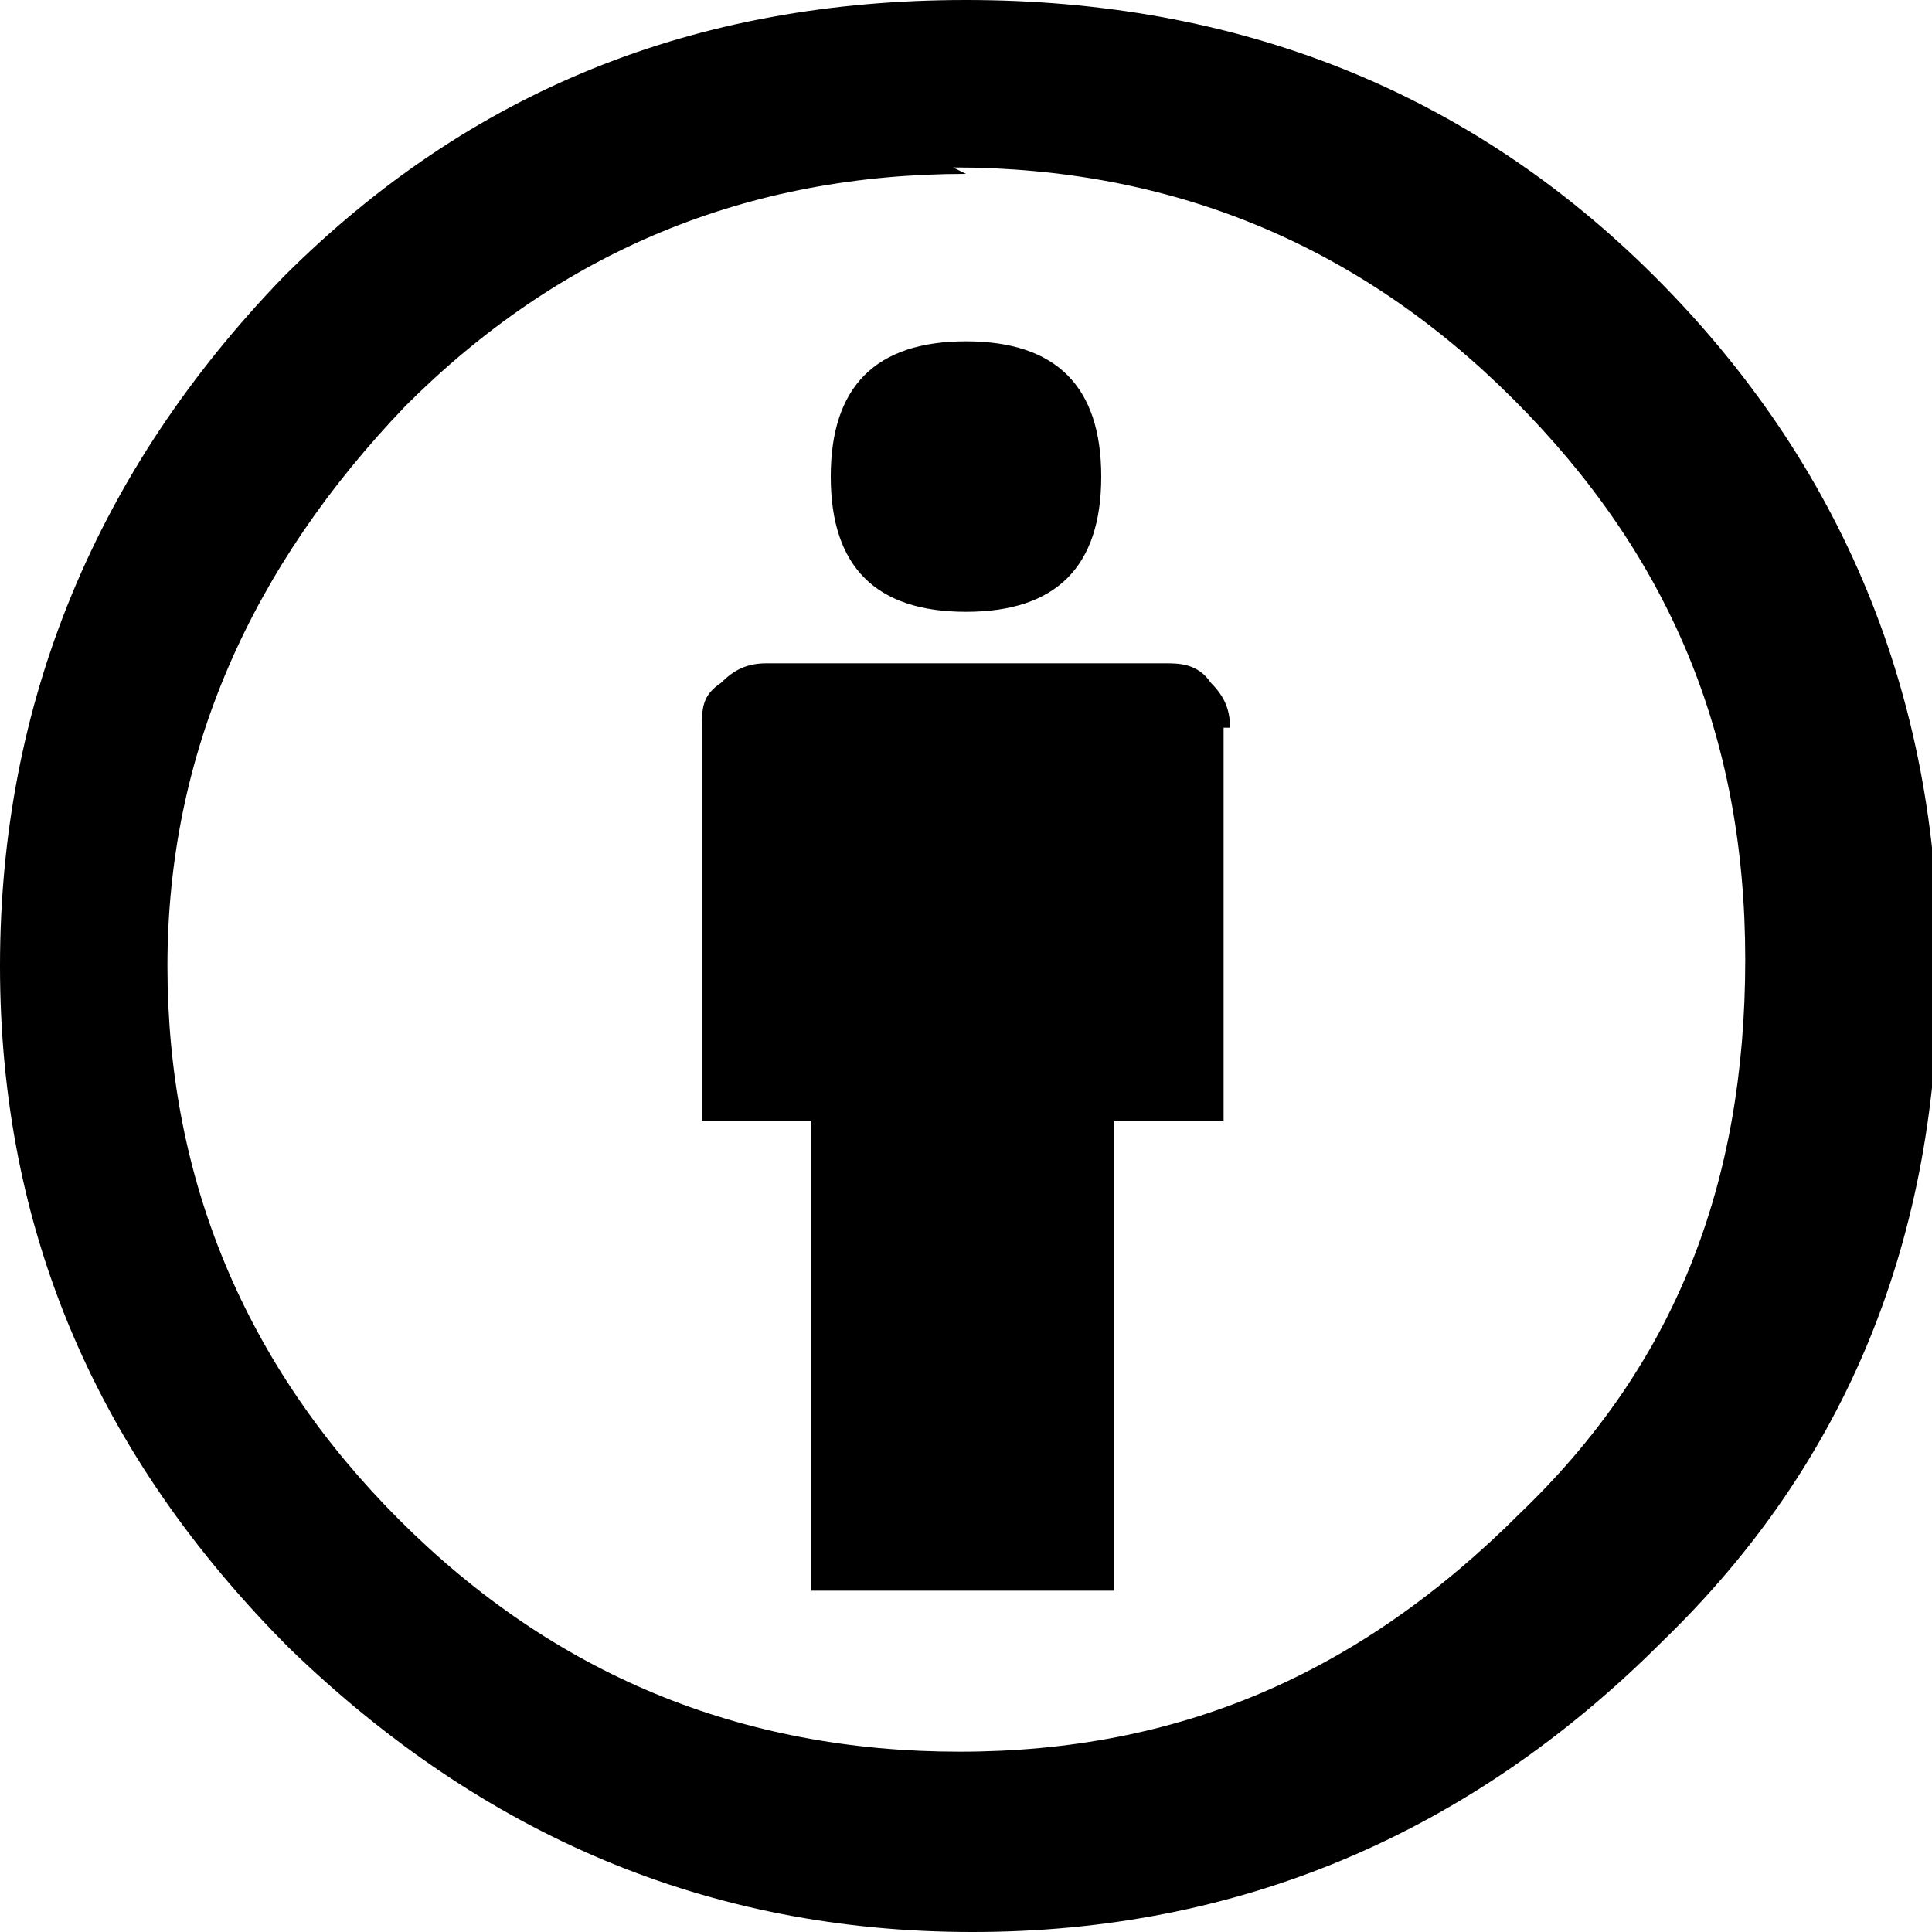 <?xml version="1.0" encoding="UTF-8"?>
<svg id="Layer_1" xmlns="http://www.w3.org/2000/svg" version="1.1" viewBox="0 0 30 30">
  <!-- Generator: Adobe Illustrator 30.0.0, SVG Export Plug-In . SVG Version: 2.1.1 Build 123)  -->
  <defs>
    <style>
      .st0 {
        fill-rule: evenodd;
      }

      .st1 {
        display: none;
      }
    </style>
  </defs>
  <g id="cc-heart" class="st1">
    <path class="st0" d="M21.8,3.9c-2.6-.4-4.8.6-6.7,2.7h0s0,0,0,0h0s0,0,0,0c-1.9-2.1-4.1-3-6.7-2.7-2.7.4-4.9,2.3-5.7,4.9-.6,2-.4,4.2.5,6.3,1.3,3.2,5.1,7.7,12,10.8,6.9-3.2,10.7-7.7,12-10.8.8-2,1.1-4.3.5-6.3-.8-2.6-3.1-4.5-5.7-4.9h0ZM1.3,6.2C4.3,1.2,10.8.3,15,3.6c4.2-3.3,10.7-2.4,13.7,2.5,1,1.7,1.4,3.6,1.3,5.5-.2,3.3-1.6,6.2-3.6,8.7-2.8,3.4-6.8,6-11.3,8h0s0,0,0,0h0c-4.4-2-8.5-4.6-11.3-8C1.6,17.8.2,14.9,0,11.6c0-1.9.3-3.8,1.3-5.5h0ZM13,14.2l1.9.9c-.4.8-1.2,1.6-2,2-1,.5-2.2.6-3.3.3-2.3-.5-3.3-2.4-3.3-4.6,0-2.2,1.1-4.2,3.2-4.8,2-.6,4.4.1,5.4,2.1l-2.1,1.1c-.2-.6-.7-1.2-1.7-1.2-1.6,0-2.1,1.5-2.1,2.9,0,1,.4,2.2,1.5,2.5,1.4.4,1.9-.3,2.5-1.2ZM21.9,14.2l1.9.9c-.4.8-1.2,1.6-2,2-1,.5-2.2.6-3.3.3-2.3-.5-3.3-2.4-3.3-4.6,0-2.2,1.1-4.2,3.2-4.8,2-.6,4.4.1,5.4,2.1l-2.1,1.1c-.2-.6-.7-1.2-1.7-1.2-1.6,0-2.1,1.5-2.1,2.9,0,1,.4,2.2,1.5,2.5,1.4.4,1.9-.3,2.5-1.2Z"/>
  </g>
  <g id="cc-heart-filled" class="st1">
    <path class="st0" d="M15,3.6C10.8.3,4.3,1.2,1.3,6.2.3,7.8,0,9.7,0,11.6c.2,3.3,1.6,6.2,3.6,8.7,2.8,3.4,6.8,6,11.3,8h0s0,0,0,0c0,0,0,0,0,0,4.4-2,8.5-4.6,11.3-8,2.1-2.5,3.5-5.4,3.6-8.7,0-1.9-.3-3.8-1.3-5.5C25.7,1.2,19.2.3,15,3.6ZM13,14.2l1.9,1c-.4.8-1.2,1.6-2,2-1,.5-2.2.6-3.3.3-2.3-.5-3.3-2.4-3.3-4.6,0-2.2,1.1-4.2,3.2-4.8,2-.6,4.4.1,5.4,2.1l-2.1,1.1c-.2-.6-.7-1.2-1.7-1.2-1.6,0-2.1,1.5-2.1,2.9,0,1,.4,2.2,1.5,2.5,1.4.4,1.9-.3,2.5-1.2h0ZM21.9,14.2l1.9,1c-.4.8-1.2,1.6-2,2-1,.5-2.2.6-3.3.3-2.3-.5-3.3-2.4-3.3-4.6,0-2.2,1.1-4.2,3.2-4.8,2-.6,4.4.1,5.4,2.1l-2.1,1.1c-.2-.6-.7-1.2-1.7-1.2-1.6,0-2.1,1.5-2.1,2.9,0,1,.4,2.2,1.5,2.5,1.4.4,1.9-.3,2.5-1.2h0Z"/>
  </g>
  <g id="cc-logo" class="st1">
    <path d="M15,0c4.2,0,7.8,1.5,10.7,4.4,1.4,1.4,2.5,3,3.2,4.8.7,1.8,1.1,3.7,1.1,5.8s-.4,4-1.1,5.8c-.7,1.8-1.8,3.4-3.2,4.8-1.4,1.4-3.1,2.6-5,3.3-1.8.8-3.8,1.2-5.8,1.2-2,0-3.9-.4-5.7-1.1-1.8-.8-3.5-1.9-4.9-3.3-1.4-1.4-2.5-3.1-3.3-4.9C.4,18.9,0,17,0,15c0-2,.4-3.9,1.1-5.7.8-1.8,1.9-3.5,3.3-4.9C7.3,1.5,10.8,0,15,0ZM15,2.7c-3.4,0-6.3,1.2-8.7,3.6-1.2,1.2-2.1,2.5-2.7,4-.6,1.5-1,3.1-1,4.7,0,1.6.3,3.2,1,4.6.6,1.5,1.6,2.9,2.7,4,1.1,1.1,2.5,2.1,4,2.7,1.5.6,3,.9,4.7.9s3.2-.3,4.7-.9c1.5-.6,2.9-1.6,4.1-2.7,2.3-2.3,3.5-5.2,3.5-8.6s-.3-3.2-.9-4.7c-.6-1.5-1.5-2.8-2.7-4-2.4-2.4-5.3-3.6-8.7-3.6ZM14.8,12.5l-2,1c-.2-.4-.5-.8-.8-.9-.3-.2-.6-.3-.9-.3-1.3,0-2,.9-2,2.7s.2,1.4.5,1.9c.3.5.8.7,1.5.7s1.5-.4,1.9-1.3l1.8.9c-.4.7-.9,1.3-1.6,1.7-.7.4-1.5.6-2.3.6-1.3,0-2.4-.4-3.2-1.2-.8-.8-1.2-2-1.2-3.4s.4-2.6,1.2-3.4c.8-.8,1.9-1.3,3.1-1.3,1.9,0,3.2.7,4,2.2h0ZM23.5,12.5l-2,1c-.2-.4-.5-.8-.8-.9-.3-.2-.6-.3-.9-.3-1.3,0-2,.9-2,2.7s.2,1.4.5,1.9c.3.5.8.7,1.5.7s1.5-.4,1.8-1.3l1.9.9c-.4.7-1,1.3-1.7,1.7-.7.4-1.5.6-2.3.6-1.4,0-2.4-.4-3.3-1.2-.8-.8-1.2-2-1.2-3.4s.4-2.6,1.2-3.4c.8-.8,1.9-1.3,3.1-1.3,1.9,0,3.2.7,4,2.2h0Z"/>
  </g>
  <g id="cc-by" class="st1">
    <path d="M15,0c4.2,0,7.8,1.4,10.7,4.3,2.9,2.9,4.4,6.5,4.4,10.7s-1.4,7.7-4.3,10.5c-3,3-6.6,4.5-10.7,4.5s-7.6-1.5-10.6-4.4C1.5,22.6,0,19.1,0,15S1.5,7.3,4.4,4.3C7.3,1.4,10.8,0,15,0ZM15,2.7c-3.4,0-6.3,1.2-8.7,3.6-2.4,2.5-3.7,5.4-3.7,8.7s1.2,6.2,3.6,8.6c2.4,2.4,5.3,3.6,8.7,3.6s6.2-1.2,8.7-3.7c2.4-2.3,3.5-5.1,3.5-8.6s-1.2-6.3-3.6-8.7c-2.4-2.4-5.3-3.6-8.7-3.6ZM19,11.3v6.1h-1.7v7.3h-4.7v-7.3h-1.7v-6.1c0-.3,0-.5.3-.7.2-.2.4-.3.7-.3h6.2c.2,0,.5,0,.7.3.2.2.3.4.3.7ZM12.9,7.4c0-1.4.7-2.1,2.1-2.1s2.1.7,2.1,2.1-.7,2.1-2.1,2.1-2.1-.7-2.1-2.1Z"/>
  </g>
  <g id="cc-nc-eu" class="st1">
    <path d="M25.6,4.3C22.7,1.5,19.2,0,15,0S7.3,1.4,4.4,4.3C1.5,7.3,0,10.9,0,15s1.5,7.6,4.4,10.6c3,3,6.5,4.4,10.5,4.4s7.7-1.5,10.7-4.5c2.9-2.8,4.3-6.3,4.3-10.5s-1.5-7.8-4.4-10.7ZM23.8,23.6c-2.5,2.5-5.4,3.7-8.7,3.7s-6.2-1.2-8.7-3.6c-2.4-2.4-3.6-5.3-3.6-8.6s.2-2.7.7-4l4,1.8h-.3v1.8h1.4c0,.3,0,.5,0,.8v.4h-1.4v1.8h1.6c.2,1.3.7,2.4,1.4,3.3,1.4,1.9,3.7,2.9,6.1,2.9s3.1-.5,3.9-1l-.6-2.8c-.5.3-1.7.7-2.9.7s-2.4-.4-3.2-1.3c-.4-.4-.7-1-.8-1.8h5.5l7.8,3.4c-.6,1-1.2,1.9-2.1,2.6h0ZM14,15.7h0s0,0,0,0h0ZM18.7,14.6h.2v-1.8h-4.3l-1.7-.8c.1-.3.3-.6.5-.9.8-1,1.9-1.4,3.1-1.4s2.1.3,2.8.6l.7-2.9c-.9-.4-2.2-.8-3.8-.8-2.4,0-4.4,1-5.8,2.6-.3.4-.6.8-.8,1.2l-4.9-2.2c.5-.7,1.1-1.4,1.7-2.1,2.4-2.4,5.2-3.6,8.6-3.6s6.3,1.2,8.7,3.6c2.4,2.4,3.6,5.3,3.6,8.7s-.1,2.2-.4,3.2l-8.2-3.6h0Z"/>
  </g>
  <g id="cc-nc-jp" class="st1">
    <path d="M25.6,4.3C22.7,1.5,19.2,0,15,0S7.3,1.5,4.4,4.3C1.5,7.3,0,10.9,0,15s1.5,7.6,4.4,10.6c3,2.9,6.5,4.4,10.5,4.4s7.7-1.5,10.7-4.5c2.9-2.8,4.3-6.3,4.3-10.5s-1.5-7.8-4.4-10.7ZM23.8,23.6c-2.5,2.5-5.4,3.7-8.7,3.7s-6.2-1.2-8.7-3.6c-2.4-2.4-3.6-5.3-3.6-8.6s.2-2.5.5-3.6l7.7,3.4h-1.7v2.3h3.5l.3.7v1.1h-3.9v2.3h3.9v3.4h3.7v-3.4h3.9v-2.2l4.9,2.2c-.5.8-1.1,1.6-1.8,2.3h0ZM20.3,19h-3.5v-1.1l.2-.3s3.3,1.5,3.3,1.5ZM20.7,15.8v-1.1h-2.3l3.8-7h-4l-2.6,5.8-1.4-.6-2.4-5.2h-4l1.7,3.1-5-2.2c.5-.8,1.2-1.6,1.9-2.3,2.4-2.4,5.2-3.6,8.6-3.6s6.3,1.2,8.7,3.6c2.4,2.4,3.6,5.3,3.6,8.7s-.2,2.5-.5,3.6l-6.1-2.7Z"/>
  </g>
  <g id="cc-nc" class="st1">
    <path d="M15,0c4.2,0,7.8,1.4,10.7,4.3,2.9,2.9,4.4,6.4,4.4,10.7s-1.4,7.7-4.3,10.5c-3,3-6.6,4.5-10.7,4.5s-7.6-1.5-10.6-4.4C1.5,22.6,0,19.1,0,15S1.5,7.3,4.4,4.3C7.3,1.4,10.8,0,15,0ZM3.4,11c-.4,1.2-.7,2.6-.7,4,0,3.3,1.2,6.2,3.6,8.6,2.4,2.4,5.3,3.6,8.7,3.6s6.3-1.2,8.7-3.7c.9-.8,1.6-1.7,2.1-2.6l-5.7-2.5c-.2.9-.7,1.7-1.4,2.3-.8.6-1.7.9-2.7,1v2.3h-1.7v-2.3c-1.7,0-3.2-.6-4.6-1.8l2.1-2.1c1,.9,2.1,1.4,3.3,1.4s1-.1,1.3-.3c.4-.2.5-.6.5-1.2s-.1-.7-.4-.9l-1.4-.6-1.8-.8-2.4-1s-7.7-3.4-7.7-3.4ZM15,2.7c-3.4,0-6.3,1.2-8.7,3.6-.6.6-1.1,1.3-1.7,2l5.7,2.6c.2-.8.7-1.4,1.4-1.9.7-.5,1.5-.7,2.4-.8v-2.3h1.7v2.3c1.4,0,2.6.5,3.8,1.4l-2,2c-.8-.6-1.7-.9-2.6-.9s-.9,0-1.2.3c-.4.2-.6.5-.6.9s0,.2.1.4l1.9.9,1.3.6,2.4,1.1,7.7,3.4c.2-1.1.4-2.1.4-3.2,0-3.4-1.2-6.3-3.6-8.7-2.4-2.4-5.3-3.6-8.7-3.6h0Z"/>
  </g>
  <g id="cc-nd" class="st1">
    <path d="M15,0c4.2,0,7.8,1.5,10.7,4.4,2.9,2.9,4.4,6.4,4.4,10.6s-1.4,7.7-4.3,10.6c-3,3-6.6,4.4-10.7,4.4s-7.6-1.5-10.6-4.4C1.5,22.6,0,19.1,0,15S1.5,7.4,4.4,4.4C7.3,1.5,10.8,0,15,0ZM15,2.7c-3.4,0-6.3,1.2-8.7,3.6-2.4,2.5-3.7,5.4-3.7,8.7s1.2,6.2,3.6,8.6c2.4,2.4,5.3,3.6,8.7,3.6s6.2-1.2,8.7-3.7c2.4-2.3,3.5-5.1,3.5-8.6s-1.2-6.3-3.6-8.7c-2.4-2.4-5.3-3.6-8.7-3.6ZM20.7,11.5v2.6h-10.9v-2.6h10.9,0ZM20.7,16.3v2.6h-10.9v-2.6h10.9,0Z"/>
  </g>
  <g id="cc-pd" class="st1">
    <path d="M15,0c4.2,0,7.8,1.5,10.7,4.4,2.9,2.9,4.4,6.5,4.4,10.6s-1.4,7.7-4.3,10.5c-3,3-6.6,4.5-10.7,4.5s-7.6-1.5-10.5-4.4C1.5,22.6,0,19.1,0,15S1.5,7.3,4.4,4.3C7.3,1.4,10.8,0,15,0ZM15,2.7c-3.4,0-6.3,1.2-8.6,3.6-2.4,2.5-3.7,5.4-3.7,8.7s1.2,6.2,3.6,8.6c2.4,2.4,5.3,3.6,8.7,3.6s6.3-1.2,8.7-3.7c2.4-2.3,3.5-5.2,3.5-8.6s-1.2-6.3-3.6-8.7c-2.4-2.4-5.3-3.6-8.7-3.6h0ZM8,19.1v-8.3h4.1c2,0,3.1.9,3.1,2.8s0,.6-.1.9c-.1.3-.3.6-.5.9-.2.3-.6.5-1.1.7-.5.2-1.1.3-1.7.3h-1.6v2.7s-2.1,0-2.1,0ZM10,12.3v2.5h1.8c.4,0,.8-.1,1-.4.2-.2.3-.5.3-.9,0-.8-.4-1.3-1.3-1.3h-1.7ZM15.7,19.1v-8.3h3.2c1.3,0,2.4.3,3.1,1,.8.7,1.1,1.7,1.1,3.1s-.4,2.5-1.1,3.1c-.8.7-1.8,1-3.1,1h-3.2ZM17.8,12.5v4.8h1.2c.7,0,1.3-.2,1.6-.7.3-.4.5-1,.5-1.8s-.2-1.3-.5-1.8-.9-.7-1.6-.7h-1.2Z"/>
  </g>
  <g id="cc-pdm" class="st1">
    <path d="M15,0C6.7,0,0,6.7,0,15s6.7,15,15,15,15-6.7,15-15S23.3,0,15,0ZM15,27.2c-6.7,0-12.2-5.5-12.2-12.2s.2-2.8.7-4l4.8,2.1c-.1.7-.2,1.3-.2,2,0,6,4.5,7.7,7.3,7.7,1.5,0,3-.5,4.2-1.3.2-.2.4-.3.6-.5l-2.2-2.7c0,0-.1.1-.2.2-.9.8-1.8.8-2,.8-2.3,0-3.2-2.4-3.3-4.3l13.1,5.9s0,0,0,0c-2.1,3.8-6.1,6.3-10.7,6.3ZM26.7,18.1l-13.6-6c.5-.9,1.3-1.6,2.4-1.6s1.2.2,1.6.5c.2.1.3.3.5.4l2.4-2.5c-1.6-1.4-3.5-1.7-4.7-1.7-2.9,0-4.9,1.2-6.1,3.1l-4.5-2c2.2-3.3,5.9-5.5,10.2-5.5,6.7,0,12.2,5.5,12.2,12.2s-.1,2.1-.4,3.1c0,0,0,0,0,0h0Z"/>
  </g>
  <g id="cc-remix" class="st1">
    <path d="M15,0c4.2,0,7.8,1.5,10.7,4.4,2.9,2.9,4.4,6.4,4.4,10.6s-1.4,7.7-4.3,10.6c-3,3-6.6,4.4-10.7,4.4s-7.6-1.5-10.6-4.4C1.5,22.6,0,19.1,0,15S1.5,7.4,4.4,4.4C7.3,1.5,10.8,0,15,0ZM15,2.7c-3.4,0-6.3,1.2-8.7,3.6-2.4,2.5-3.7,5.4-3.7,8.7s1.2,6.2,3.6,8.6c2.4,2.4,5.3,3.6,8.7,3.6s6.2-1.2,8.7-3.7c2.4-2.3,3.5-5.2,3.5-8.6s-1.2-6.3-3.6-8.7c-2.4-2.4-5.3-3.6-8.7-3.6ZM24.8,15.3h.3v4.4h-.3c0,.1-3.6,1.7-3.6,1.7h-.2c0,0-.2,0-.2,0l-7.8-3.2h-.3c0-.1-3.9,1.5-3.9,1.5l-3.8-1.7v-3.9l3.6-1.5h0v-4.3l4.1-1.8,9.2,3.8v3.7s3,1.2,3,1.2ZM20.5,20.2v-2.7h0c0-.1-6.9-2.9-6.9-2.9v2.7l6.9,2.8h0s0,0,0,0ZM21,16.7l2.4-1-2.2-.9-2.4,1,2.2.9ZM24.2,19v-2.6l-2.7,1.1v2.6l2.7-1.2h0Z"/>
  </g>
  <g id="cc-sa" class="st1">
    <path d="M15,0c4.2,0,7.8,1.5,10.7,4.4,2.9,2.9,4.4,6.4,4.4,10.6s-1.4,7.7-4.3,10.6c-3,3-6.6,4.4-10.7,4.4s-7.6-1.5-10.6-4.4C1.5,22.6,0,19.1,0,15S1.5,7.4,4.4,4.4C7.3,1.5,10.8,0,15,0ZM15,2.7c-3.4,0-6.3,1.2-8.7,3.6-2.4,2.5-3.7,5.4-3.7,8.7s1.2,6.2,3.6,8.6c2.4,2.4,5.3,3.6,8.7,3.6s6.2-1.2,8.7-3.7c2.4-2.3,3.5-5.2,3.5-8.6s-1.2-6.3-3.6-8.7c-2.4-2.4-5.3-3.6-8.7-3.6ZM8.3,12.9c.3-1.8,1-3.3,2.2-4.3,1.2-1,2.7-1.5,4.4-1.5s4.2.8,5.6,2.3,2.1,3.5,2.1,5.8-.7,4.2-2.2,5.7c-1.4,1.5-3.3,2.3-5.6,2.3s-3.2-.5-4.4-1.5c-1.2-1-2-2.5-2.2-4.3h3.8c0,1.8,1.2,2.7,3.3,2.7s1.9-.5,2.5-1.4c.6-.9,1-2.1,1-3.6s-.3-2.8-.9-3.6c-.6-.8-1.4-1.2-2.5-1.2-2,0-3.1.9-3.4,2.7h1.1l-3,3-3-3h1.2Z"/>
  </g>
  <g id="cc-sampling-plus" class="st1">
    <path class="st0" d="M4.4,4.3C7.3,1.5,10.8,0,15,0s7.8,1.5,10.7,4.3c2.9,2.9,4.4,6.5,4.4,10.7s-1.4,7.7-4.3,10.5c-3,3-6.6,4.5-10.7,4.5s-7.6-1.5-10.6-4.4C1.5,22.6,0,19.1,0,15S1.5,7.3,4.4,4.3ZM23.7,6.3c-2.4-2.4-5.3-3.6-8.7-3.6s-6.3,1.2-8.6,3.6c-2.5,2.5-3.7,5.4-3.7,8.7s1.2,6.2,3.6,8.6c2.4,2.4,5.3,3.6,8.7,3.6s6.3-1.2,8.7-3.7c2.4-2.3,3.5-5.1,3.5-8.6s-1.2-6.3-3.6-8.7ZM20.8,15.6c.1-.3.4-.4.6-.4h3.5v1.4h-3.1l-1.1,2.6c-.1.4-.6.5-.9.4-.2,0-.4-.3-.4-.6l-.2-1.4-.4,5c0,.4-.4.7-.7.7-.4,0-.6-.3-.7-.7l-.3-3.9-.3,3.5c0,.4-.4.7-.8.6-.3,0-.6-.3-.6-.6l-.3-4.3-.3,4.9c0,.4-.3.7-.7.7-.4,0-.7-.3-.7-.7l-.3-4.4-.3,4.3c0,.4-.3.7-.7.7-.4,0-.7-.3-.7-.7l-.3-4.7-.2,2.6c0,.4-.4.7-.8.6-.3,0-.6-.3-.6-.6l-.6-4.4c-.1.2-.4.4-.6.4h-3.1v-1.4h2.7l.8-1.7c.2-.4.6-.5.9-.3.2.1.4.3.4.5v.7c.1,0,.6-5.4.6-5.4,0-.4.4-.7.8-.6.3,0,.6.3.6.7l.2,3.4.3-4.8c0-.4.4-.7.7-.7.4,0,.6.3.7.7l.3,4,.3-5.1c0-.4.4-.7.7-.7.4,0,.6.3.7.7l.4,5.7.2-2.7c0-.4.4-.7.8-.6.3,0,.6.3.6.6l.3,4.2.3-3.1c0-.4.4-.7.8-.6.3,0,.6.3.6.6l.7,5.6s.2-.6.2-.6ZM15.5,15.5h1.3c.2,0,.5-.2.5-.4s-.2-.5-.4-.5c0,0,0,0,0,0h-1.3v-1.3c0-.2-.2-.5-.5-.5s-.5.2-.5.5v1.3h-1.3c-.2,0-.4.2-.4.5,0,.2.2.4.4.4h1.3v1.3c0,.2.2.4.5.4.2,0,.4-.2.4-.4,0,0,0-1.3,0-1.3Z"/>
  </g>
  <g id="cc-sampling" class="st1">
    <path d="M15,0c4.2,0,7.8,1.5,10.7,4.4,2.9,2.9,4.4,6.5,4.4,10.6s-1.4,7.7-4.3,10.5c-3,3-6.6,4.5-10.7,4.5s-7.6-1.5-10.5-4.4C1.5,22.6,0,19.1,0,15S1.5,7.3,4.4,4.3C7.3,1.4,10.8,0,15,0ZM15,2.7c-3.4,0-6.3,1.2-8.6,3.6-2.4,2.5-3.7,5.4-3.7,8.7s1.2,6.2,3.6,8.6c2.4,2.4,5.3,3.6,8.7,3.6s6.3-1.2,8.7-3.7c2.4-2.3,3.5-5.2,3.5-8.6s-1.2-6.3-3.6-8.7c-2.4-2.4-5.3-3.6-8.7-3.6h0ZM15.2,5.9c.2,0,.3,0,.5.1.1.1.2.3.2.4h0c0,.1.4,6.6.4,6.6l.3-3.6c0-.2,0-.3.2-.5.1-.1.3-.2.5-.2.2,0,.3,0,.5.2.1.1.2.3.2.5h0c0,.1.3,4.9.3,4.9l.3-3.9c0-.2,0-.3.2-.4.1-.1.3-.2.4-.2.2,0,.3,0,.4.1.1,0,.2.2.2.4l.7,5.8.3-.8c.1-.3.3-.4.6-.4h3.5v1.3h-3.1l-1.1,2.7c-.1.3-.4.5-.7.4-.1,0-.3,0-.4-.2-.1-.1-.2-.3-.2-.4l-.2-1.9-.5,5.6c0,.3-.3.6-.6.6-.2,0-.3,0-.4-.2-.1-.1-.2-.2-.2-.4h0c0,0-.4-4.7-.4-4.7l-.3,4.4c0,.2-.1.3-.2.4-.1.1-.3.2-.4.2-.2,0-.3,0-.4-.2-.1-.1-.2-.2-.2-.4h0c0,0-.3-5.3-.3-5.3l-.3,5.7h0c0,.3,0,.4-.2.5-.1.1-.3.2-.5.2-.2,0-.3,0-.5-.2-.1-.1-.2-.3-.2-.5h0c0,0-.3-5.4-.3-5.4l-.3,5.1h0c0,.2-.1.4-.2.5-.1.1-.3.2-.4.2-.2,0-.3,0-.4-.2-.1-.1-.2-.2-.2-.4h0c0,0,0,0,0,0h0c0,0-.4-5.4-.4-5.4l-.3,3.4c0,.2,0,.3-.2.4-.1.1-.3.2-.4.2-.2,0-.3,0-.4-.1-.1,0-.2-.2-.2-.4l-.7-4.6v.2c-.2.2-.4.3-.7.3h-3.1v-1.3h2.7l.8-1.7c.1-.3.3-.4.7-.4.3,0,.5.2.6.5l.2,1.2.5-5.9c0-.2,0-.3.2-.5.1-.1.3-.2.5-.2.2,0,.3,0,.5.2.1.1.2.3.2.5h0c0,.1.3,4.3.3,4.3l.4-5.6h0c0-.4.3-.6.6-.6.2,0,.3,0,.4.2.1.1.2.2.2.4h0c0,0,.3,5,.3,5l.4-5.9h0c0-.3,0-.4.2-.5.1-.1.3-.2.4-.2h0Z"/>
  </g>
  <g id="cc-share" class="st1">
    <path d="M15,0c4.2,0,7.8,1.5,10.7,4.4,2.9,2.9,4.4,6.4,4.4,10.6s-1.4,7.7-4.3,10.6c-3,3-6.6,4.4-10.7,4.4s-7.6-1.5-10.6-4.4C1.5,22.6,0,19.1,0,15S1.5,7.4,4.4,4.4C7.3,1.5,10.8,0,15,0ZM15,2.7c-3.4,0-6.3,1.2-8.7,3.6-2.4,2.5-3.7,5.4-3.7,8.7s1.2,6.2,3.6,8.6c2.4,2.4,5.3,3.6,8.7,3.6s6.2-1.2,8.7-3.7c2.4-2.3,3.5-5.2,3.5-8.6s-1.2-6.3-3.6-8.7c-2.4-2.4-5.3-3.6-8.7-3.6ZM21.1,10.7c.2,0,.4,0,.6.2.2.2.2.4.2.6v11c0,.2,0,.4-.2.6-.2.2-.4.2-.6.2h-8.2c-.2,0-.4,0-.6-.2-.2-.2-.2-.4-.2-.6v-3.3h-3.3c-.2,0-.4,0-.6-.2-.2-.2-.2-.4-.2-.6V7.4c0-.2,0-.4.2-.6.1-.2.3-.2.5-.3h8.2c.2,0,.4,0,.6.2.2.2.2.4.2.6v3.3h3.3,0ZM9.7,17.7h2.5v-6.1c0-.2,0-.4.2-.5.1-.1.3-.2.5-.3h3.4v-2.4h-6.6v9.4h0ZM20.3,12.3h-6.6v9.4h6.6v-9.4Z"/>
  </g>
  <g id="cc-zero" class="st1">
    <path class="st0" d="M4.4,4.4C7.3,1.4,10.8,0,15,0s7.8,1.5,10.7,4.4c1.4,1.4,2.5,3,3.2,4.8.7,1.8,1.1,3.7,1.1,5.8s-.4,4-1.1,5.8c-.7,1.8-1.8,3.4-3.2,4.7-1.4,1.4-3.1,2.5-5,3.3-1.8.8-3.8,1.2-5.8,1.2-2,0-3.9-.4-5.7-1.1-1.8-.8-3.4-1.9-4.9-3.3-1.4-1.4-2.5-3.1-3.3-4.9C.4,18.9,0,17,0,15c0-2,.4-3.9,1.1-5.7.8-1.8,1.9-3.5,3.3-4.9h0ZM23.7,6.3c-2.4-2.4-5.3-3.6-8.7-3.6s-6.3,1.2-8.7,3.6c-1.2,1.2-2.1,2.5-2.7,4-.6,1.5-.9,3.1-.9,4.7,0,1.6.3,3.2.9,4.7.6,1.5,1.6,2.8,2.7,4,1.1,1.1,2.5,2.1,4,2.7,1.5.6,3,.9,4.7.9s3.2-.3,4.7-.9c1.5-.6,2.9-1.6,4.1-2.7,2.3-2.3,3.5-5.1,3.5-8.6s-.3-3.2-.9-4.7c-.6-1.5-1.5-2.8-2.7-4h0ZM8.8,15c0-4,1.2-8.6,6.2-8.6s6.2,4.7,6.2,8.6-1.2,8.6-6.2,8.6-6.2-4.7-6.2-8.6ZM15.6,9.7c-.2,0-.4,0-.6,0-2.5,0-2.7,3.6-2.7,5.4s0,1.3.1,2.1l3.3-6.1c.3-.6.2-1-.2-1.3h0ZM17.7,15c0-.7,0-1.7-.2-2.6l-3.7,6.4c-.5.8-.2,1.2.4,1.5,0,0,.1,0,.2,0h0c.2,0,.4,0,.6,0,2.5,0,2.7-3.6,2.7-5.4Z"/>
  </g>
  <g id="cc-quote" class="st1">
    <path class="st0" d="M15.5,15.2c-.9-1.5-1.3-3.3-1.3-5.2,0-3.6,2.3-8.4,8.1-10l1,3c-2.7,1-4.5,2.9-4.7,4.1.6-.2,1.2-.3,1.8-.3,3.1,0,5.6,2.5,5.6,5.7s-2.5,5.7-5.6,5.7-3.9-1.2-4.9-2.9h0Z"/>
    <path class="st0" d="M1.3,15.2C.5,13.7,0,11.9,0,10,0,6.4,2.3,1.6,8.1,0l1,3c-2.7,1-4.5,2.9-4.7,4.1.6-.2,1.2-.3,1.8-.3,3.1,0,5.6,2.5,5.6,5.7s-2.5,5.7-5.6,5.7-3.9-1.2-4.9-2.9h0Z"/>
  </g>
  <g id="cc-by1" data-name="cc-by">
    <path d="M15,0c4.2,0,7.8,1.4,10.7,4.3,2.9,2.9,4.4,6.5,4.4,10.7s-1.4,7.7-4.3,10.5c-3,3-6.6,4.5-10.7,4.5s-7.6-1.5-10.6-4.4C1.5,22.6,0,19.1,0,15S1.5,7.3,4.4,4.3C7.3,1.4,10.8,0,15,0ZM15,2.7c-3.4,0-6.3,1.2-8.7,3.6-2.4,2.5-3.7,5.4-3.7,8.7s1.2,6.2,3.6,8.6c2.4,2.4,5.3,3.6,8.7,3.6s6.2-1.2,8.7-3.7c2.4-2.3,3.5-5.1,3.5-8.6s-1.2-6.3-3.6-8.7c-2.4-2.4-5.3-3.6-8.7-3.6ZM19,11.3v6.1h-1.7v7.3h-4.7v-7.3h-1.7v-6.1c0-.3,0-.5.3-.7.2-.2.4-.3.7-.3h6.2c.2,0,.5,0,.7.3.2.2.3.4.3.7ZM12.9,7.4c0-1.4.7-2.1,2.1-2.1s2.1.7,2.1,2.1-.7,2.1-2.1,2.1-2.1-.7-2.1-2.1Z"/>
  </g>
</svg>